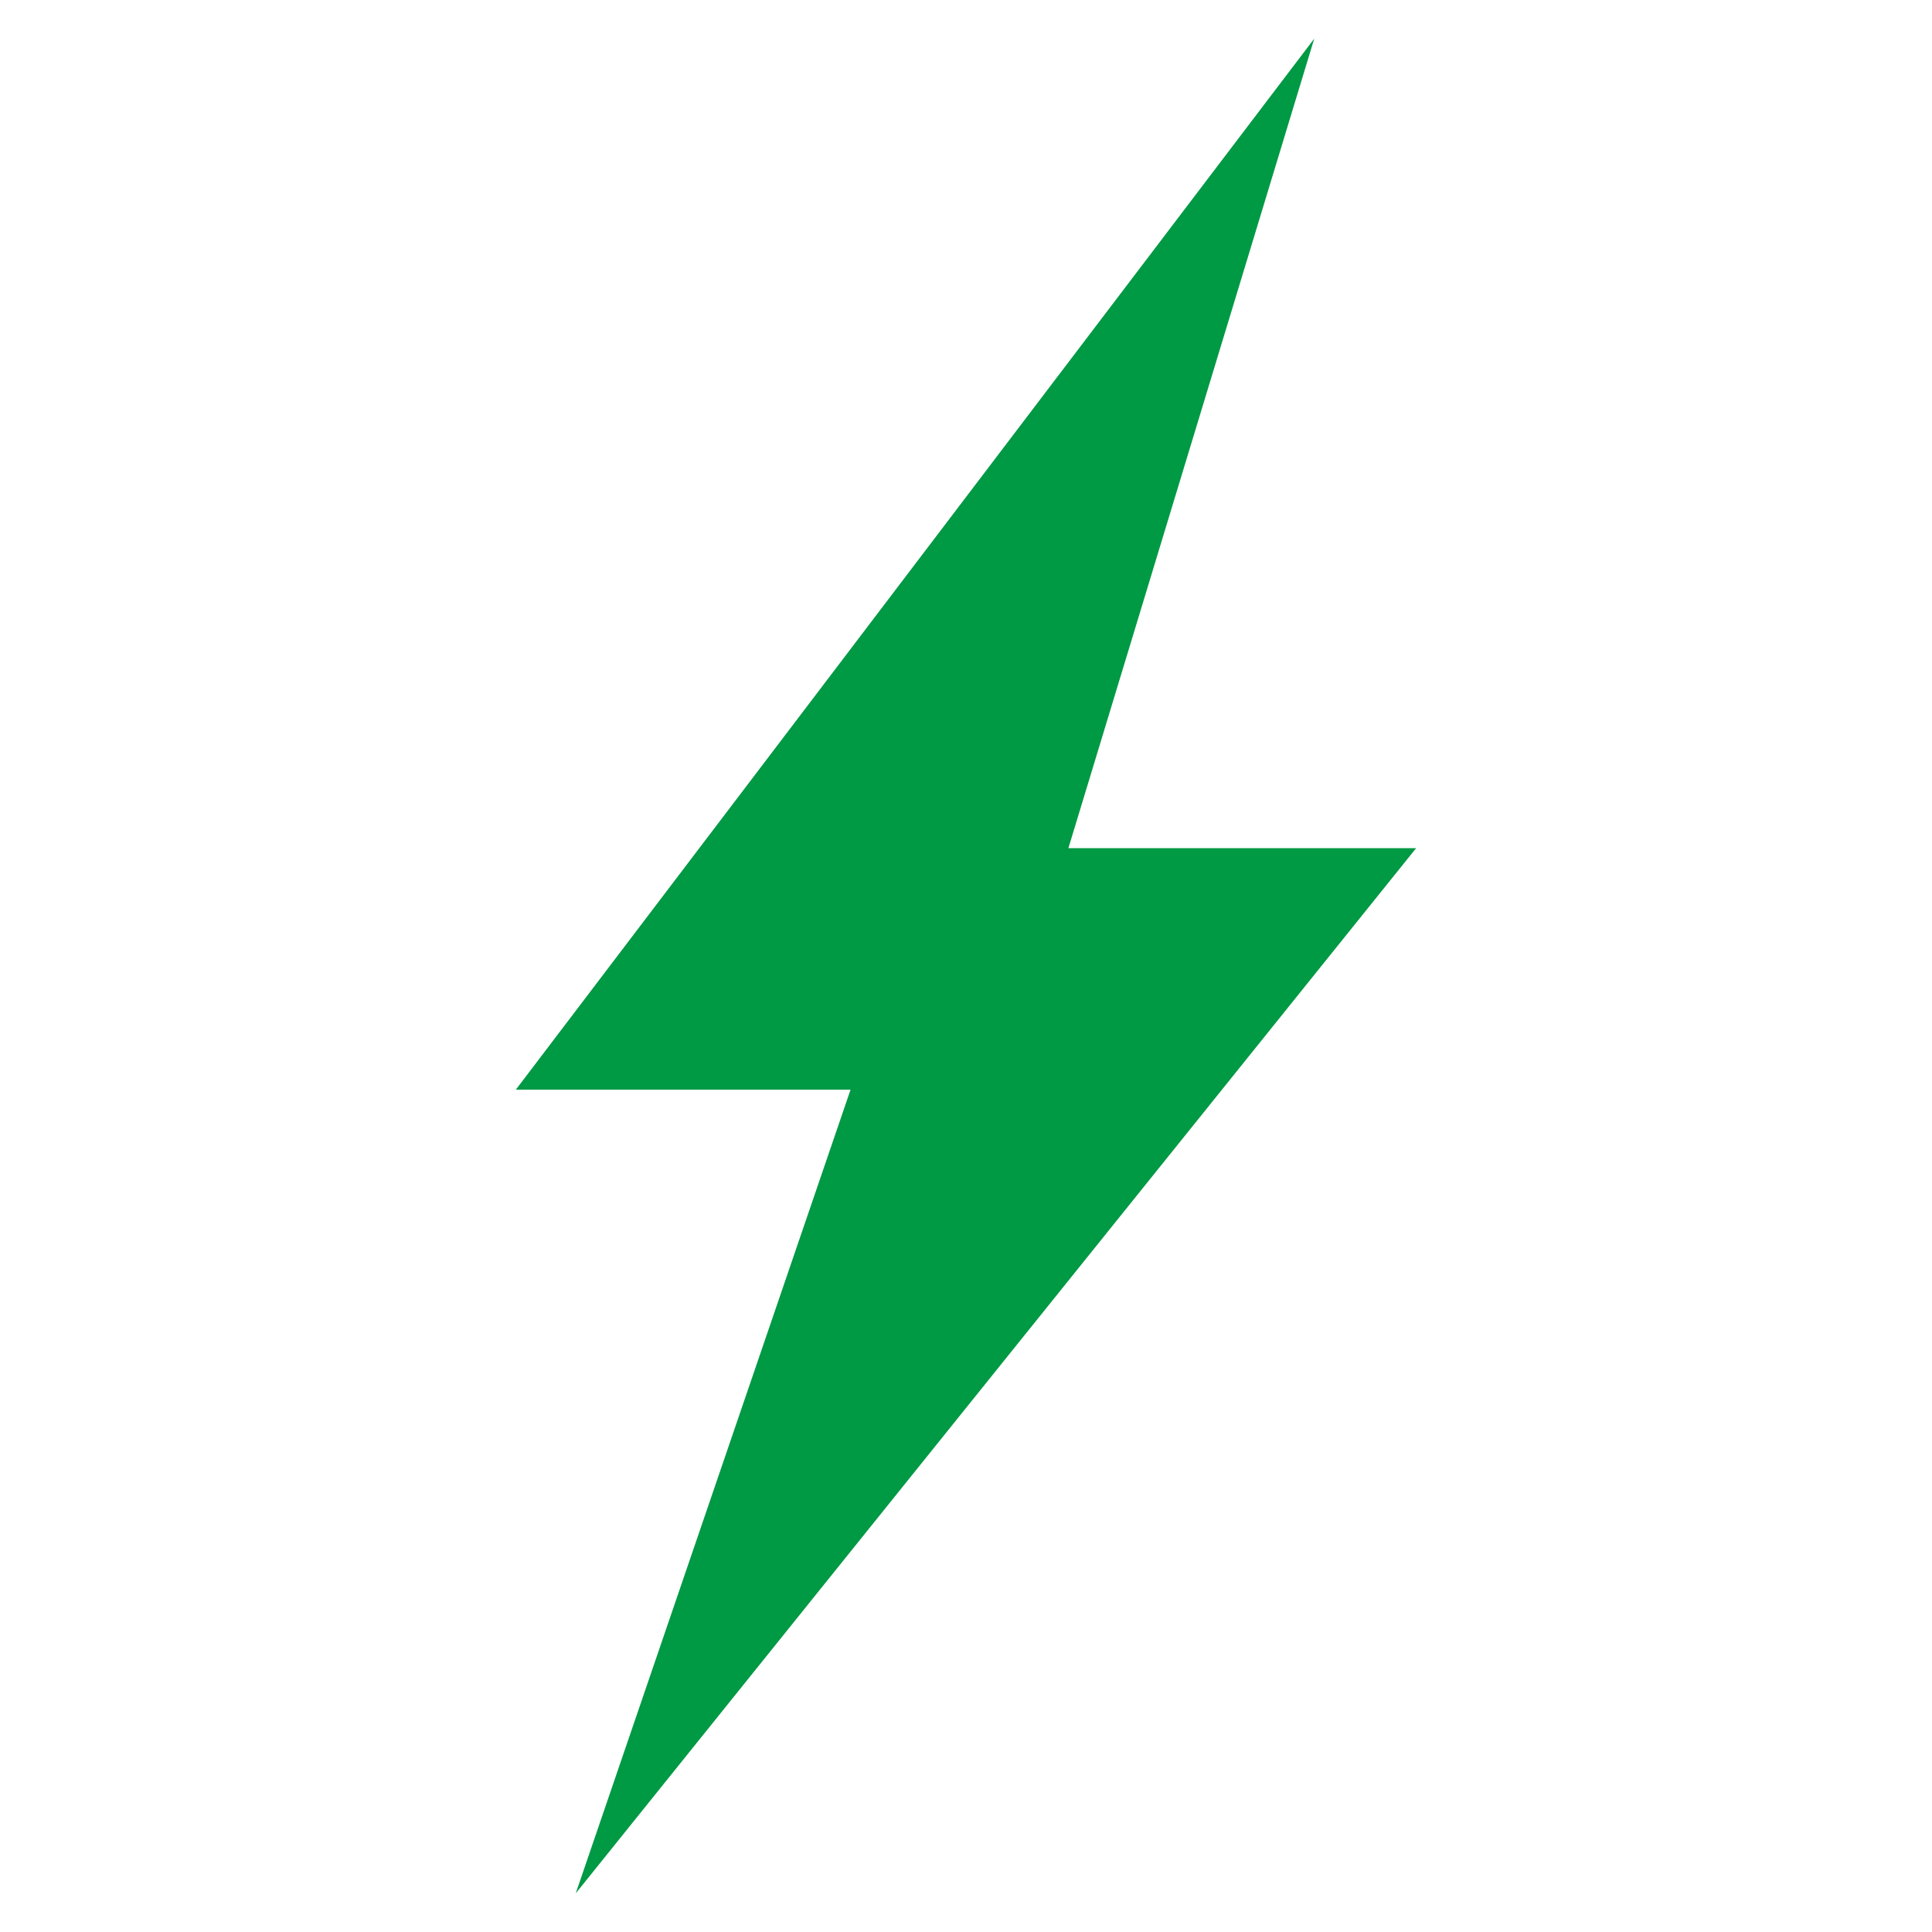 <?xml version="1.0" encoding="UTF-8"?><svg id="_デザイン" xmlns="http://www.w3.org/2000/svg" viewBox="0 0 40 40"><defs><style>.cls-1{fill:#094;stroke-width:0px;}</style></defs><polygon class="cls-1" points="27.21 .8 10.68 22.56 17.61 22.56 11.92 39.2 29.32 17.56 22.12 17.56 27.21 .8"/></svg>